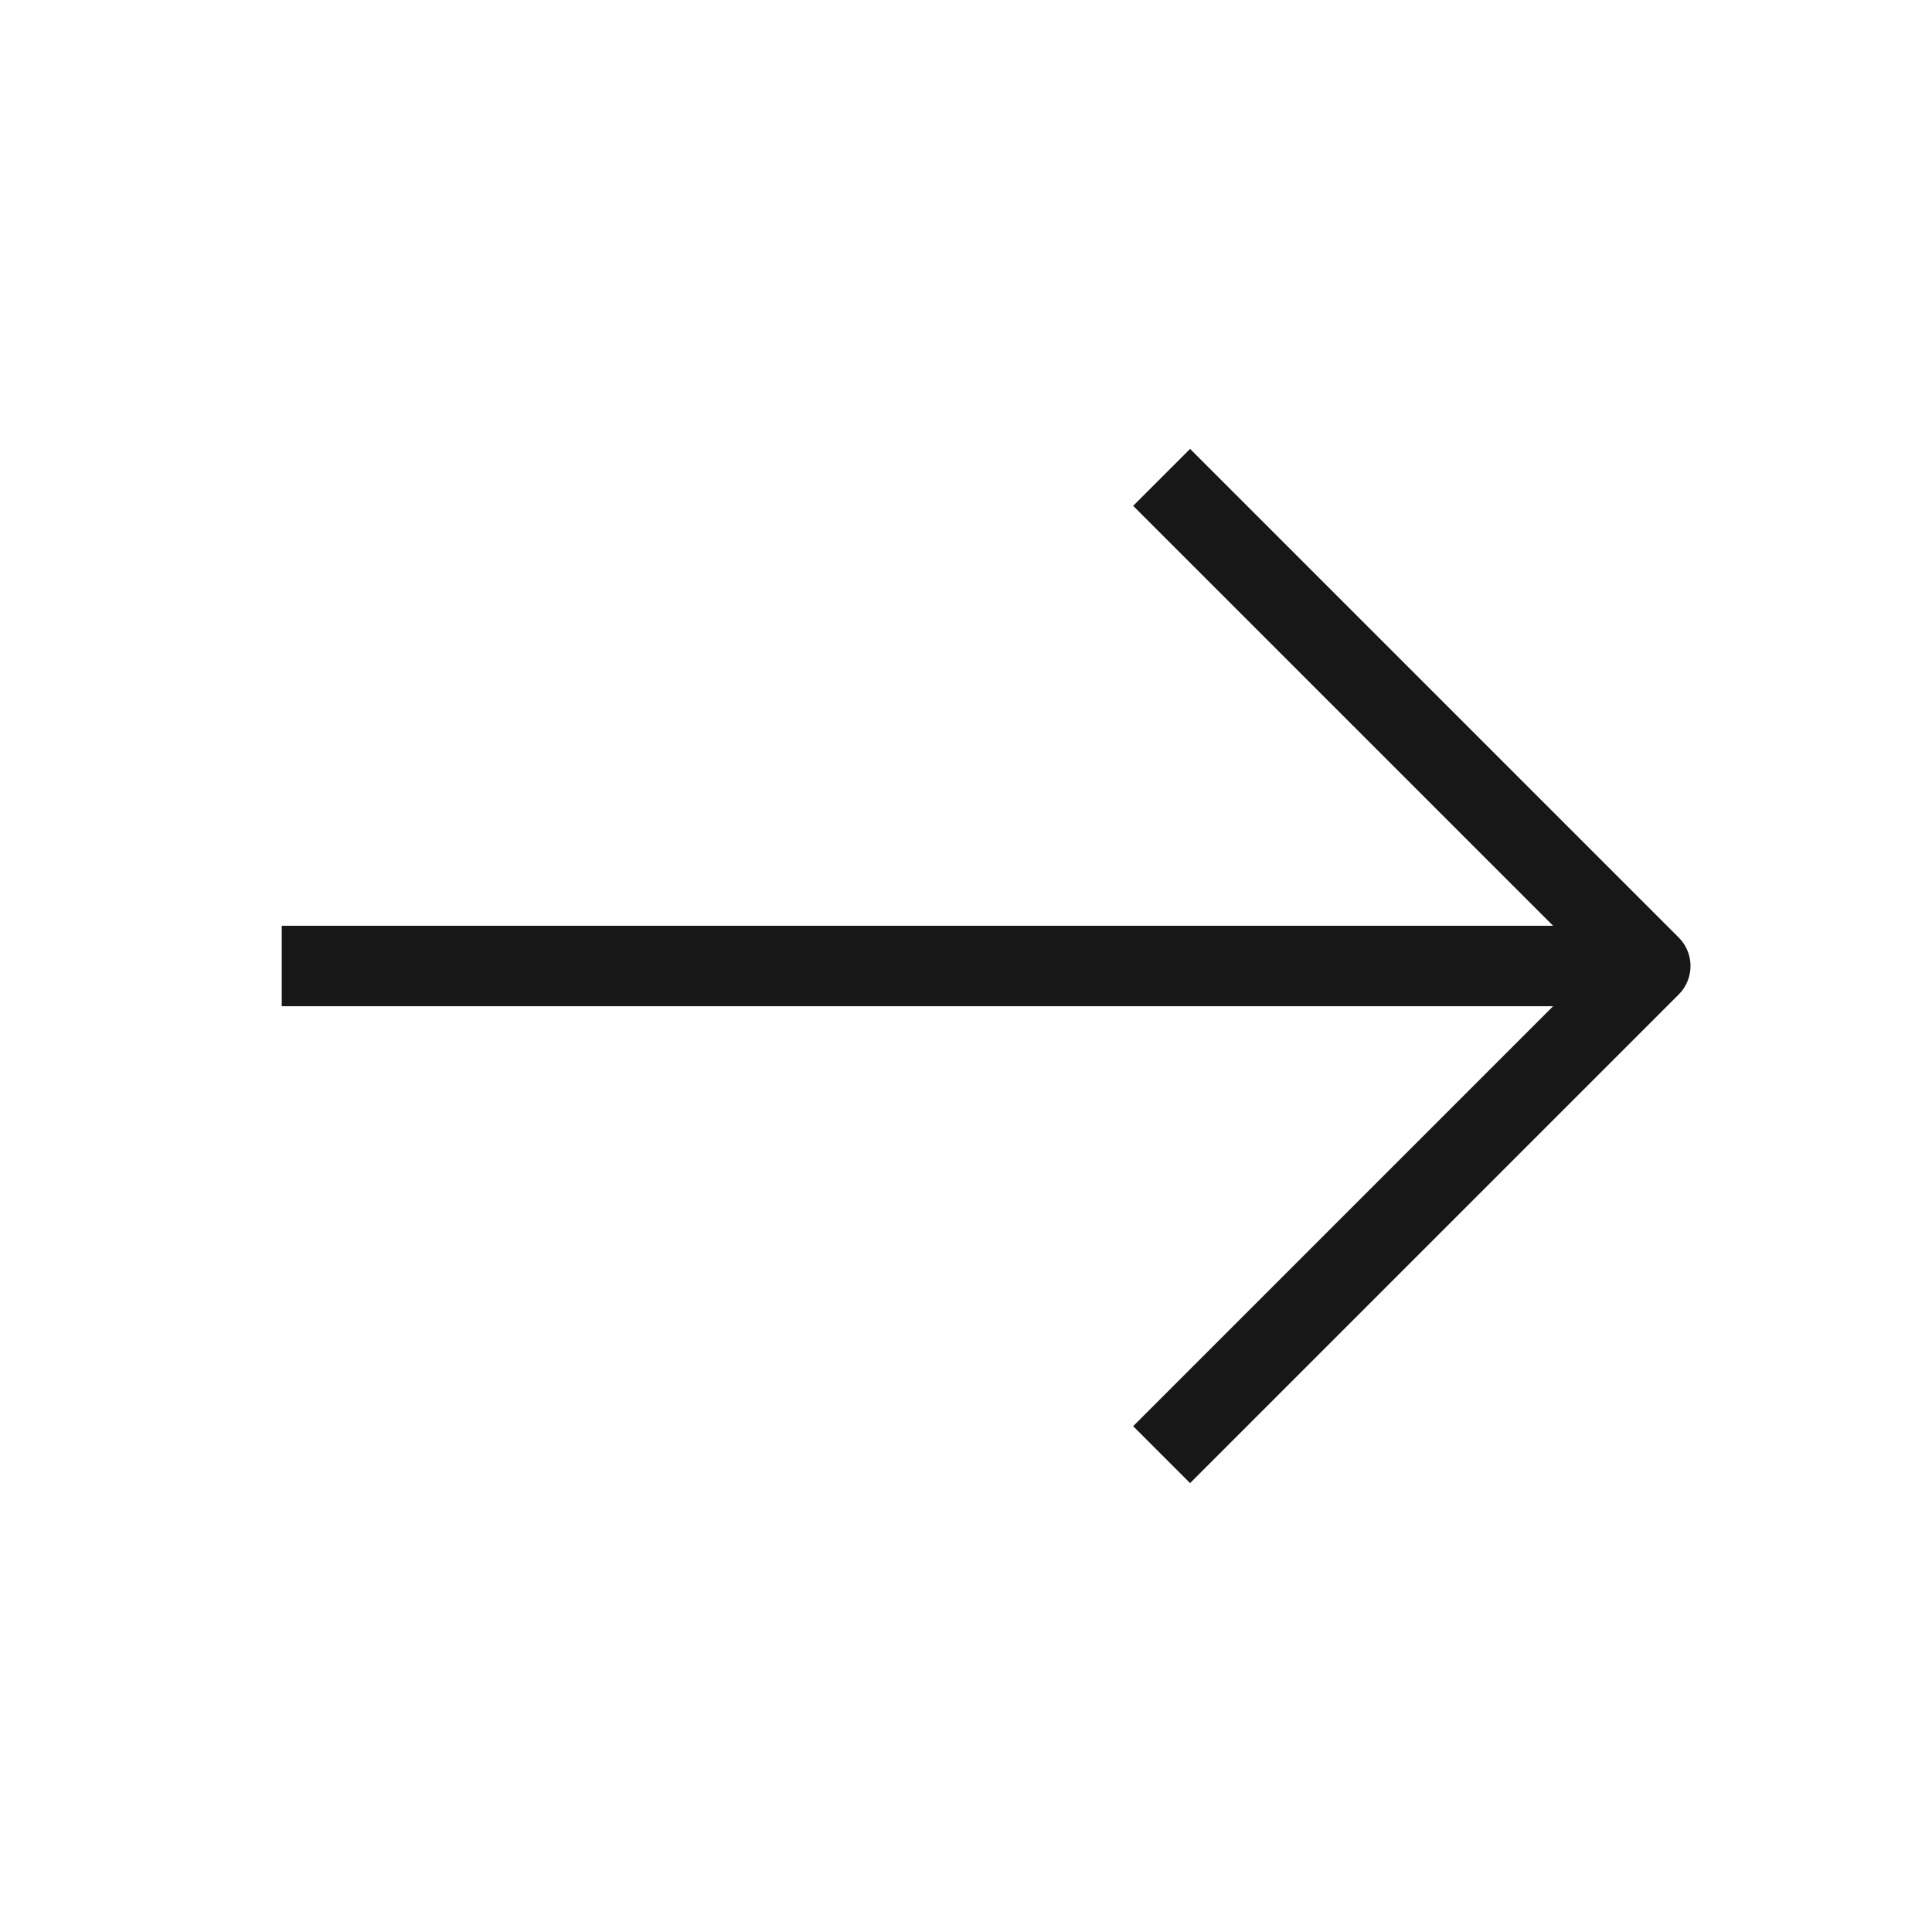 <svg width="24" height="24" viewBox="0 0 24 24" fill="none" xmlns="http://www.w3.org/2000/svg">
<path d="M14.43 5.93L20.5 12L14.43 18.07" stroke="#171717" strokeWidth="1.5" strokeMiterlimit="10" strokeLinecap="round" stroke-linejoin="round"/>
<path d="M3.5 12H20.33" stroke="#171717" strokeWidth="1.5" strokeMiterlimit="10" strokeLinecap="round" stroke-linejoin="round"/>
</svg>
